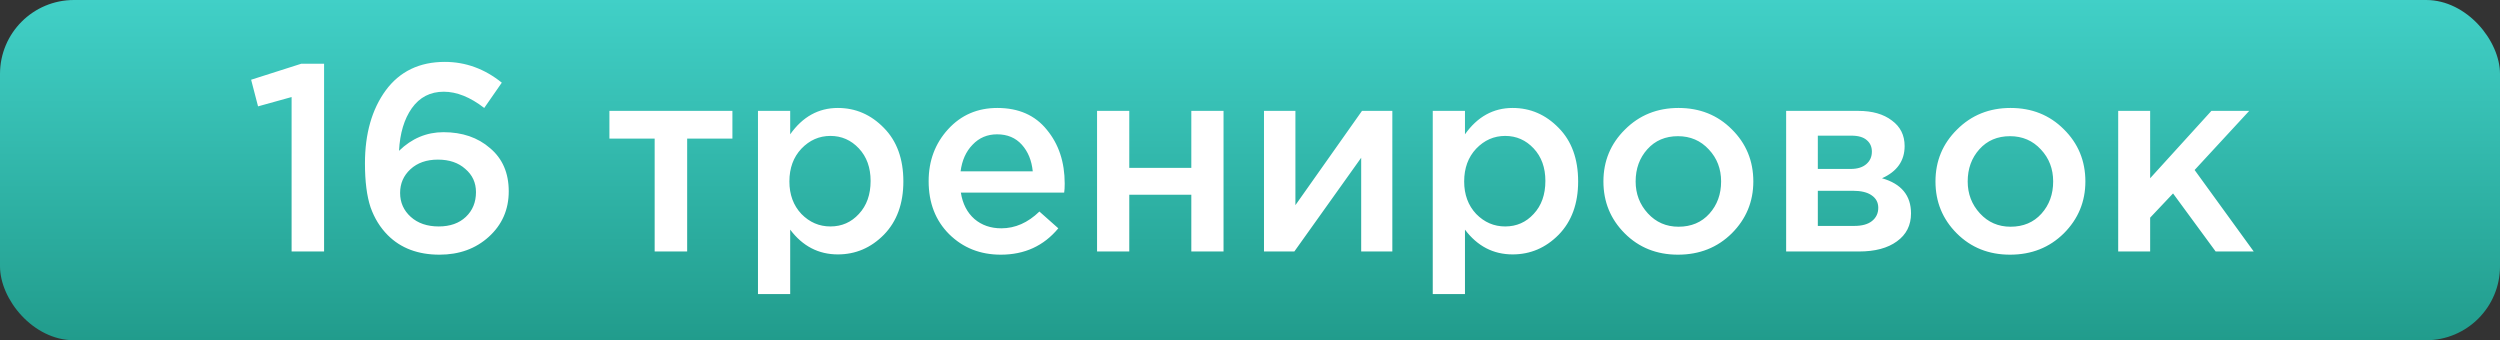 <?xml version="1.0" encoding="UTF-8"?> <svg xmlns="http://www.w3.org/2000/svg" width="169" height="23" viewBox="0 0 169 23" fill="none"><rect x="0" y="0" width="169" height="23" fill="#333333" stroke="none"/> <rect width="169" height="23" rx="5" fill="url(#paint0_linear)"></rect> <path d="M19.712 17V6.56L17.444 7.19L16.976 5.39L20.36 4.31H21.908V17H19.712ZM29.71 17.216C28.259 17.216 27.095 16.778 26.218 15.902C25.703 15.386 25.312 14.756 25.049 14.012C24.797 13.256 24.671 12.266 24.671 11.042C24.671 9.038 25.139 7.394 26.075 6.11C27.023 4.826 28.355 4.184 30.07 4.184C31.474 4.184 32.758 4.652 33.922 5.588L32.734 7.298C31.787 6.566 30.875 6.2 29.998 6.2C29.087 6.2 28.366 6.572 27.838 7.316C27.323 8.048 27.035 9.008 26.974 10.196C27.838 9.356 28.84 8.936 29.98 8.936C31.253 8.936 32.303 9.296 33.13 10.016C33.971 10.724 34.391 11.696 34.391 12.932C34.391 14.168 33.941 15.194 33.041 16.01C32.153 16.814 31.043 17.216 29.71 17.216ZM29.657 15.308C30.424 15.308 31.037 15.092 31.492 14.66C31.948 14.228 32.176 13.67 32.176 12.986C32.176 12.35 31.936 11.828 31.456 11.42C30.988 11 30.37 10.79 29.602 10.79C28.834 10.79 28.216 11.006 27.748 11.438C27.28 11.87 27.047 12.404 27.047 13.04C27.047 13.688 27.287 14.228 27.767 14.66C28.247 15.092 28.877 15.308 29.657 15.308ZM44.255 17V9.368H41.196V7.496H49.511V9.368H46.452V17H44.255ZM51.239 19.88V7.496H53.417V9.08C54.257 7.892 55.331 7.298 56.639 7.298C57.839 7.298 58.877 7.748 59.753 8.648C60.629 9.536 61.067 10.742 61.067 12.266C61.067 13.766 60.629 14.966 59.753 15.866C58.877 16.754 57.839 17.198 56.639 17.198C55.331 17.198 54.257 16.64 53.417 15.524V19.88H51.239ZM56.135 15.308C56.903 15.308 57.545 15.026 58.061 14.462C58.589 13.898 58.853 13.154 58.853 12.23C58.853 11.33 58.589 10.598 58.061 10.034C57.533 9.47 56.891 9.188 56.135 9.188C55.379 9.188 54.725 9.476 54.173 10.052C53.633 10.628 53.363 11.366 53.363 12.266C53.363 13.154 53.633 13.886 54.173 14.462C54.725 15.026 55.379 15.308 56.135 15.308ZM67.654 17.216C66.262 17.216 65.098 16.754 64.162 15.83C63.238 14.906 62.776 13.712 62.776 12.248C62.776 10.868 63.214 9.698 64.09 8.738C64.966 7.778 66.076 7.298 67.42 7.298C68.86 7.298 69.976 7.79 70.768 8.774C71.572 9.746 71.974 10.958 71.974 12.41C71.974 12.674 71.962 12.878 71.938 13.022H64.954C65.074 13.778 65.38 14.372 65.872 14.804C66.364 15.224 66.97 15.434 67.69 15.434C68.626 15.434 69.484 15.056 70.264 14.3L71.542 15.434C70.558 16.622 69.262 17.216 67.654 17.216ZM64.936 11.582H69.814C69.742 10.85 69.496 10.25 69.076 9.782C68.656 9.314 68.098 9.08 67.402 9.08C66.742 9.08 66.19 9.314 65.746 9.782C65.302 10.238 65.032 10.838 64.936 11.582ZM74.161 17V7.496H76.339V11.348H80.533V7.496H82.711V17H80.533V13.166H76.339V17H74.161ZM85.446 17V7.496H87.57V13.868C89.562 11.036 91.062 8.912 92.07 7.496H94.122V17H92.016V10.664L87.498 17H85.446ZM96.854 19.88V7.496H99.032V9.08C99.872 7.892 100.946 7.298 102.254 7.298C103.454 7.298 104.492 7.748 105.368 8.648C106.244 9.536 106.682 10.742 106.682 12.266C106.682 13.766 106.244 14.966 105.368 15.866C104.492 16.754 103.454 17.198 102.254 17.198C100.946 17.198 99.872 16.64 99.032 15.524V19.88H96.854ZM101.75 15.308C102.518 15.308 103.16 15.026 103.676 14.462C104.204 13.898 104.468 13.154 104.468 12.23C104.468 11.33 104.204 10.598 103.676 10.034C103.148 9.47 102.506 9.188 101.75 9.188C100.994 9.188 100.34 9.476 99.788 10.052C99.248 10.628 98.978 11.366 98.978 12.266C98.978 13.154 99.248 13.886 99.788 14.462C100.34 15.026 100.994 15.308 101.75 15.308ZM113.431 17.216C111.991 17.216 110.791 16.736 109.831 15.776C108.871 14.816 108.391 13.646 108.391 12.266C108.391 10.886 108.877 9.716 109.849 8.756C110.821 7.784 112.027 7.298 113.467 7.298C114.907 7.298 116.107 7.778 117.067 8.738C118.039 9.698 118.525 10.874 118.525 12.266C118.525 13.634 118.039 14.804 117.067 15.776C116.095 16.736 114.883 17.216 113.431 17.216ZM113.467 15.326C114.331 15.326 115.027 15.032 115.555 14.444C116.083 13.856 116.347 13.13 116.347 12.266C116.347 11.414 116.071 10.694 115.519 10.106C114.967 9.506 114.271 9.206 113.431 9.206C112.579 9.206 111.889 9.5 111.361 10.088C110.833 10.676 110.569 11.402 110.569 12.266C110.569 13.106 110.845 13.826 111.397 14.426C111.949 15.026 112.639 15.326 113.467 15.326ZM120.743 17V7.496H125.621C126.569 7.496 127.325 7.712 127.889 8.144C128.465 8.564 128.753 9.14 128.753 9.872C128.753 10.868 128.243 11.594 127.223 12.05C128.531 12.422 129.185 13.214 129.185 14.426C129.185 15.23 128.867 15.86 128.231 16.316C127.607 16.772 126.755 17 125.675 17H120.743ZM122.885 15.272H125.351C125.867 15.272 126.263 15.164 126.539 14.948C126.827 14.72 126.971 14.42 126.971 14.048C126.971 13.688 126.821 13.406 126.521 13.202C126.233 12.998 125.807 12.896 125.243 12.896H122.885V15.272ZM122.885 11.42H125.117C125.561 11.42 125.909 11.312 126.161 11.096C126.413 10.88 126.539 10.598 126.539 10.25C126.539 9.926 126.425 9.668 126.197 9.476C125.969 9.272 125.621 9.17 125.153 9.17H122.885V11.42ZM135.878 17.216C134.438 17.216 133.238 16.736 132.278 15.776C131.318 14.816 130.838 13.646 130.838 12.266C130.838 10.886 131.324 9.716 132.296 8.756C133.268 7.784 134.474 7.298 135.914 7.298C137.354 7.298 138.554 7.778 139.514 8.738C140.486 9.698 140.972 10.874 140.972 12.266C140.972 13.634 140.486 14.804 139.514 15.776C138.542 16.736 137.33 17.216 135.878 17.216ZM135.914 15.326C136.778 15.326 137.474 15.032 138.002 14.444C138.53 13.856 138.794 13.13 138.794 12.266C138.794 11.414 138.518 10.694 137.966 10.106C137.414 9.506 136.718 9.206 135.878 9.206C135.026 9.206 134.336 9.5 133.808 10.088C133.28 10.676 133.016 11.402 133.016 12.266C133.016 13.106 133.292 13.826 133.844 14.426C134.396 15.026 135.086 15.326 135.914 15.326ZM143.19 17V7.496H145.35V12.05L149.49 7.496H152.046L148.356 11.492L152.352 17H149.778L146.898 13.076L145.35 14.714V17H143.19Z" fill="white"></path> <defs> <linearGradient id="paint0_linear" x1="84.5" y1="0" x2="84.5" y2="23" gradientUnits="userSpaceOnUse"> <stop stop-color="#41D0C7"></stop> <stop offset="1" stop-color="#219C8C"></stop> </linearGradient> </defs> </svg> 